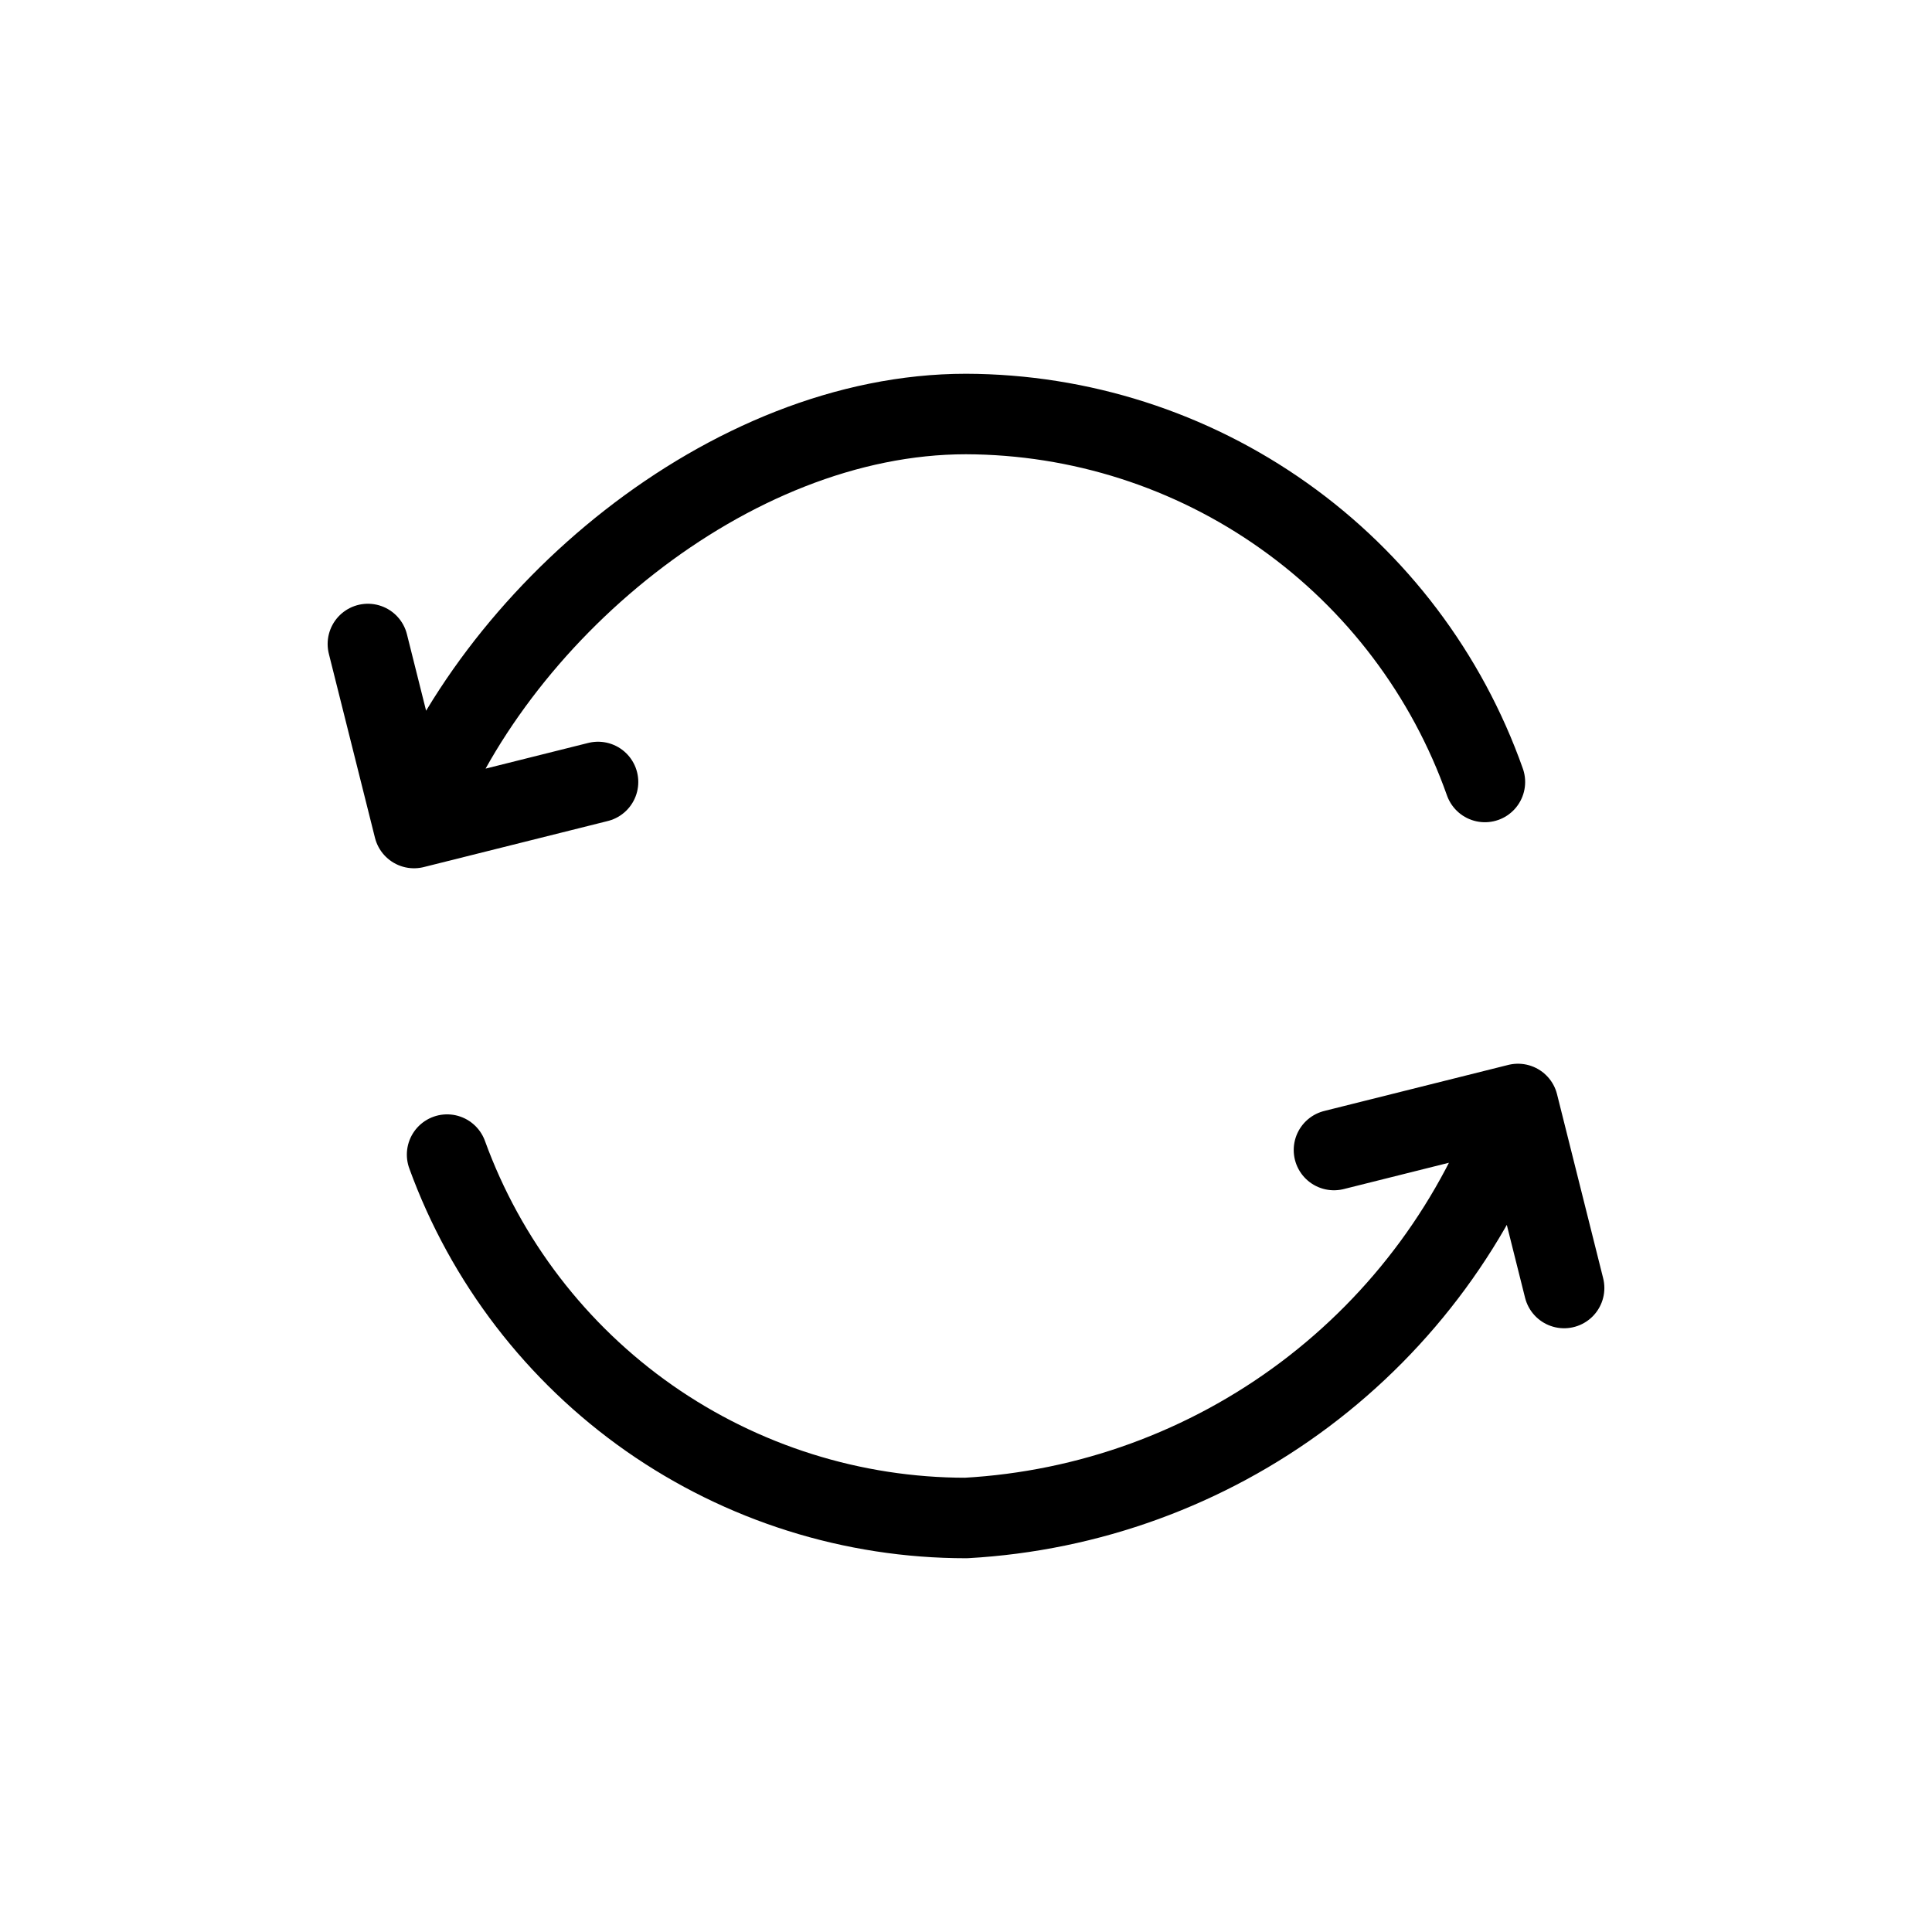 <svg xmlns="http://www.w3.org/2000/svg" fill="none" viewBox="0 0 24 24" height="24" width="24">
<path stroke-linejoin="round" stroke-linecap="round" style="stroke:#0B0B0B;stroke:color(display-p3 0.042 0.042 0.042);stroke-opacity:1;" stroke="#0B0B0B" d="M16.571 14.286L18.857 13.714M18.857 13.714L19.43 16M18.857 13.714C18.35 15.152 17.428 16.408 16.207 17.324C14.987 18.239 13.523 18.772 12 18.857C10.592 18.857 9.219 18.424 8.065 17.617C6.912 16.809 6.035 15.666 5.554 14.343M7.429 9.714L5.143 10.286M5.143 10.286L4.57 8M5.143 10.286C6.103 7.657 9.05 5.143 12 5.143C13.414 5.147 14.793 5.588 15.947 6.407C17.101 7.225 17.974 8.38 18.446 9.714"></path>
</svg>
